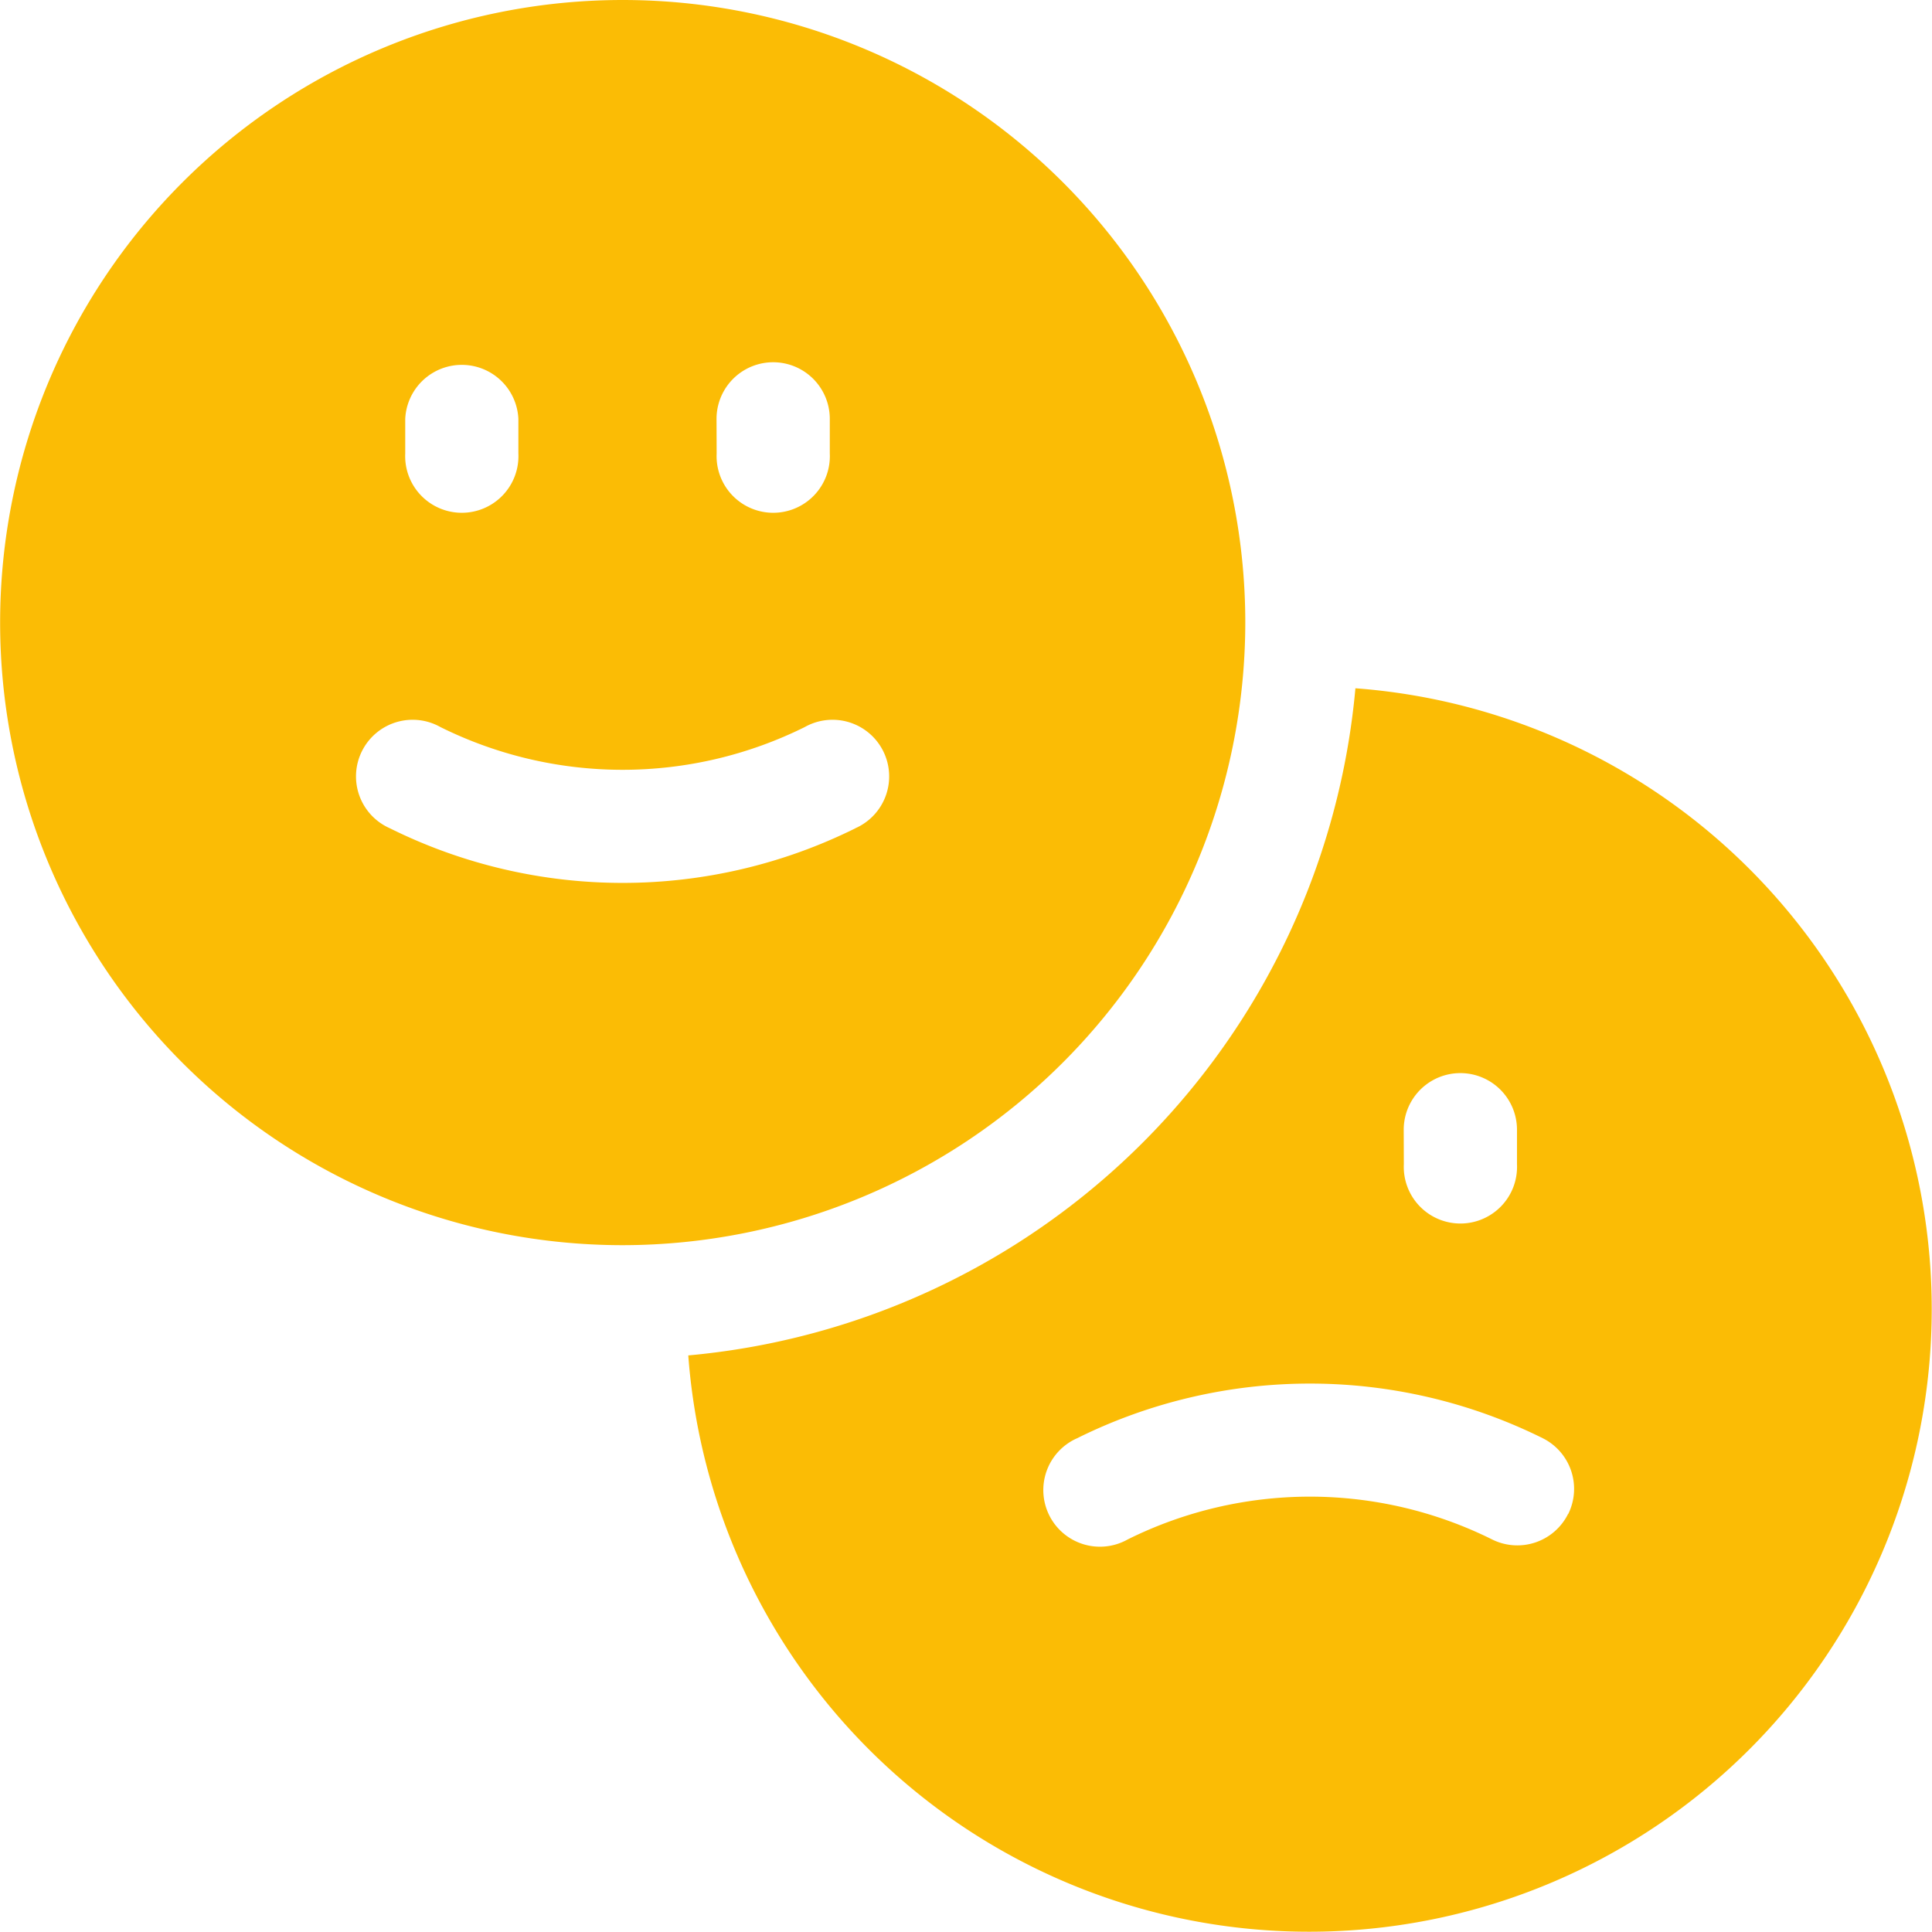 <svg xmlns="http://www.w3.org/2000/svg" xmlns:xlink="http://www.w3.org/1999/xlink" width="16" height="16" viewBox="0 0 16 16"><defs><clipPath id="a"><rect width="16" height="16" transform="translate(24 235.5)" fill="#fbbc05" stroke="#707070" stroke-width="1"/></clipPath></defs><g transform="translate(-24 -235.5)" clip-path="url(#a)"><g transform="translate(24 235.5)"><path d="M10.313,5.156a5.156,5.156,0,1,0-5.156,5.156A5.161,5.161,0,0,0,10.313,5.156ZM5.934,3.469a.469.469,0,0,1,.938,0v.287a.469.469,0,1,1-.937,0Zm-2.578,0a.469.469,0,0,1,.937,0v.287a.469.469,0,1,1-.937,0Zm3.729,3.39a4.333,4.333,0,0,1-3.857,0,.469.469,0,1,1,.419-.838,3.392,3.392,0,0,0,3.018,0,.469.469,0,1,1,.419.838Z" fill="#fbbc05"/><path d="M11.225,5.7A6.1,6.1,0,0,1,5.7,11.225,5.156,5.156,0,1,0,11.225,5.7Zm.4,3.656a.469.469,0,0,1,.938,0v.286a.469.469,0,1,1-.937,0Zm1.361,3.182a.469.469,0,0,1-.629.211,3.39,3.39,0,0,0-3.018,0,.469.469,0,1,1-.419-.838,4.333,4.333,0,0,1,3.857,0,.469.469,0,0,1,.21.628Z" fill="#fbbc05"/></g></g></svg>
